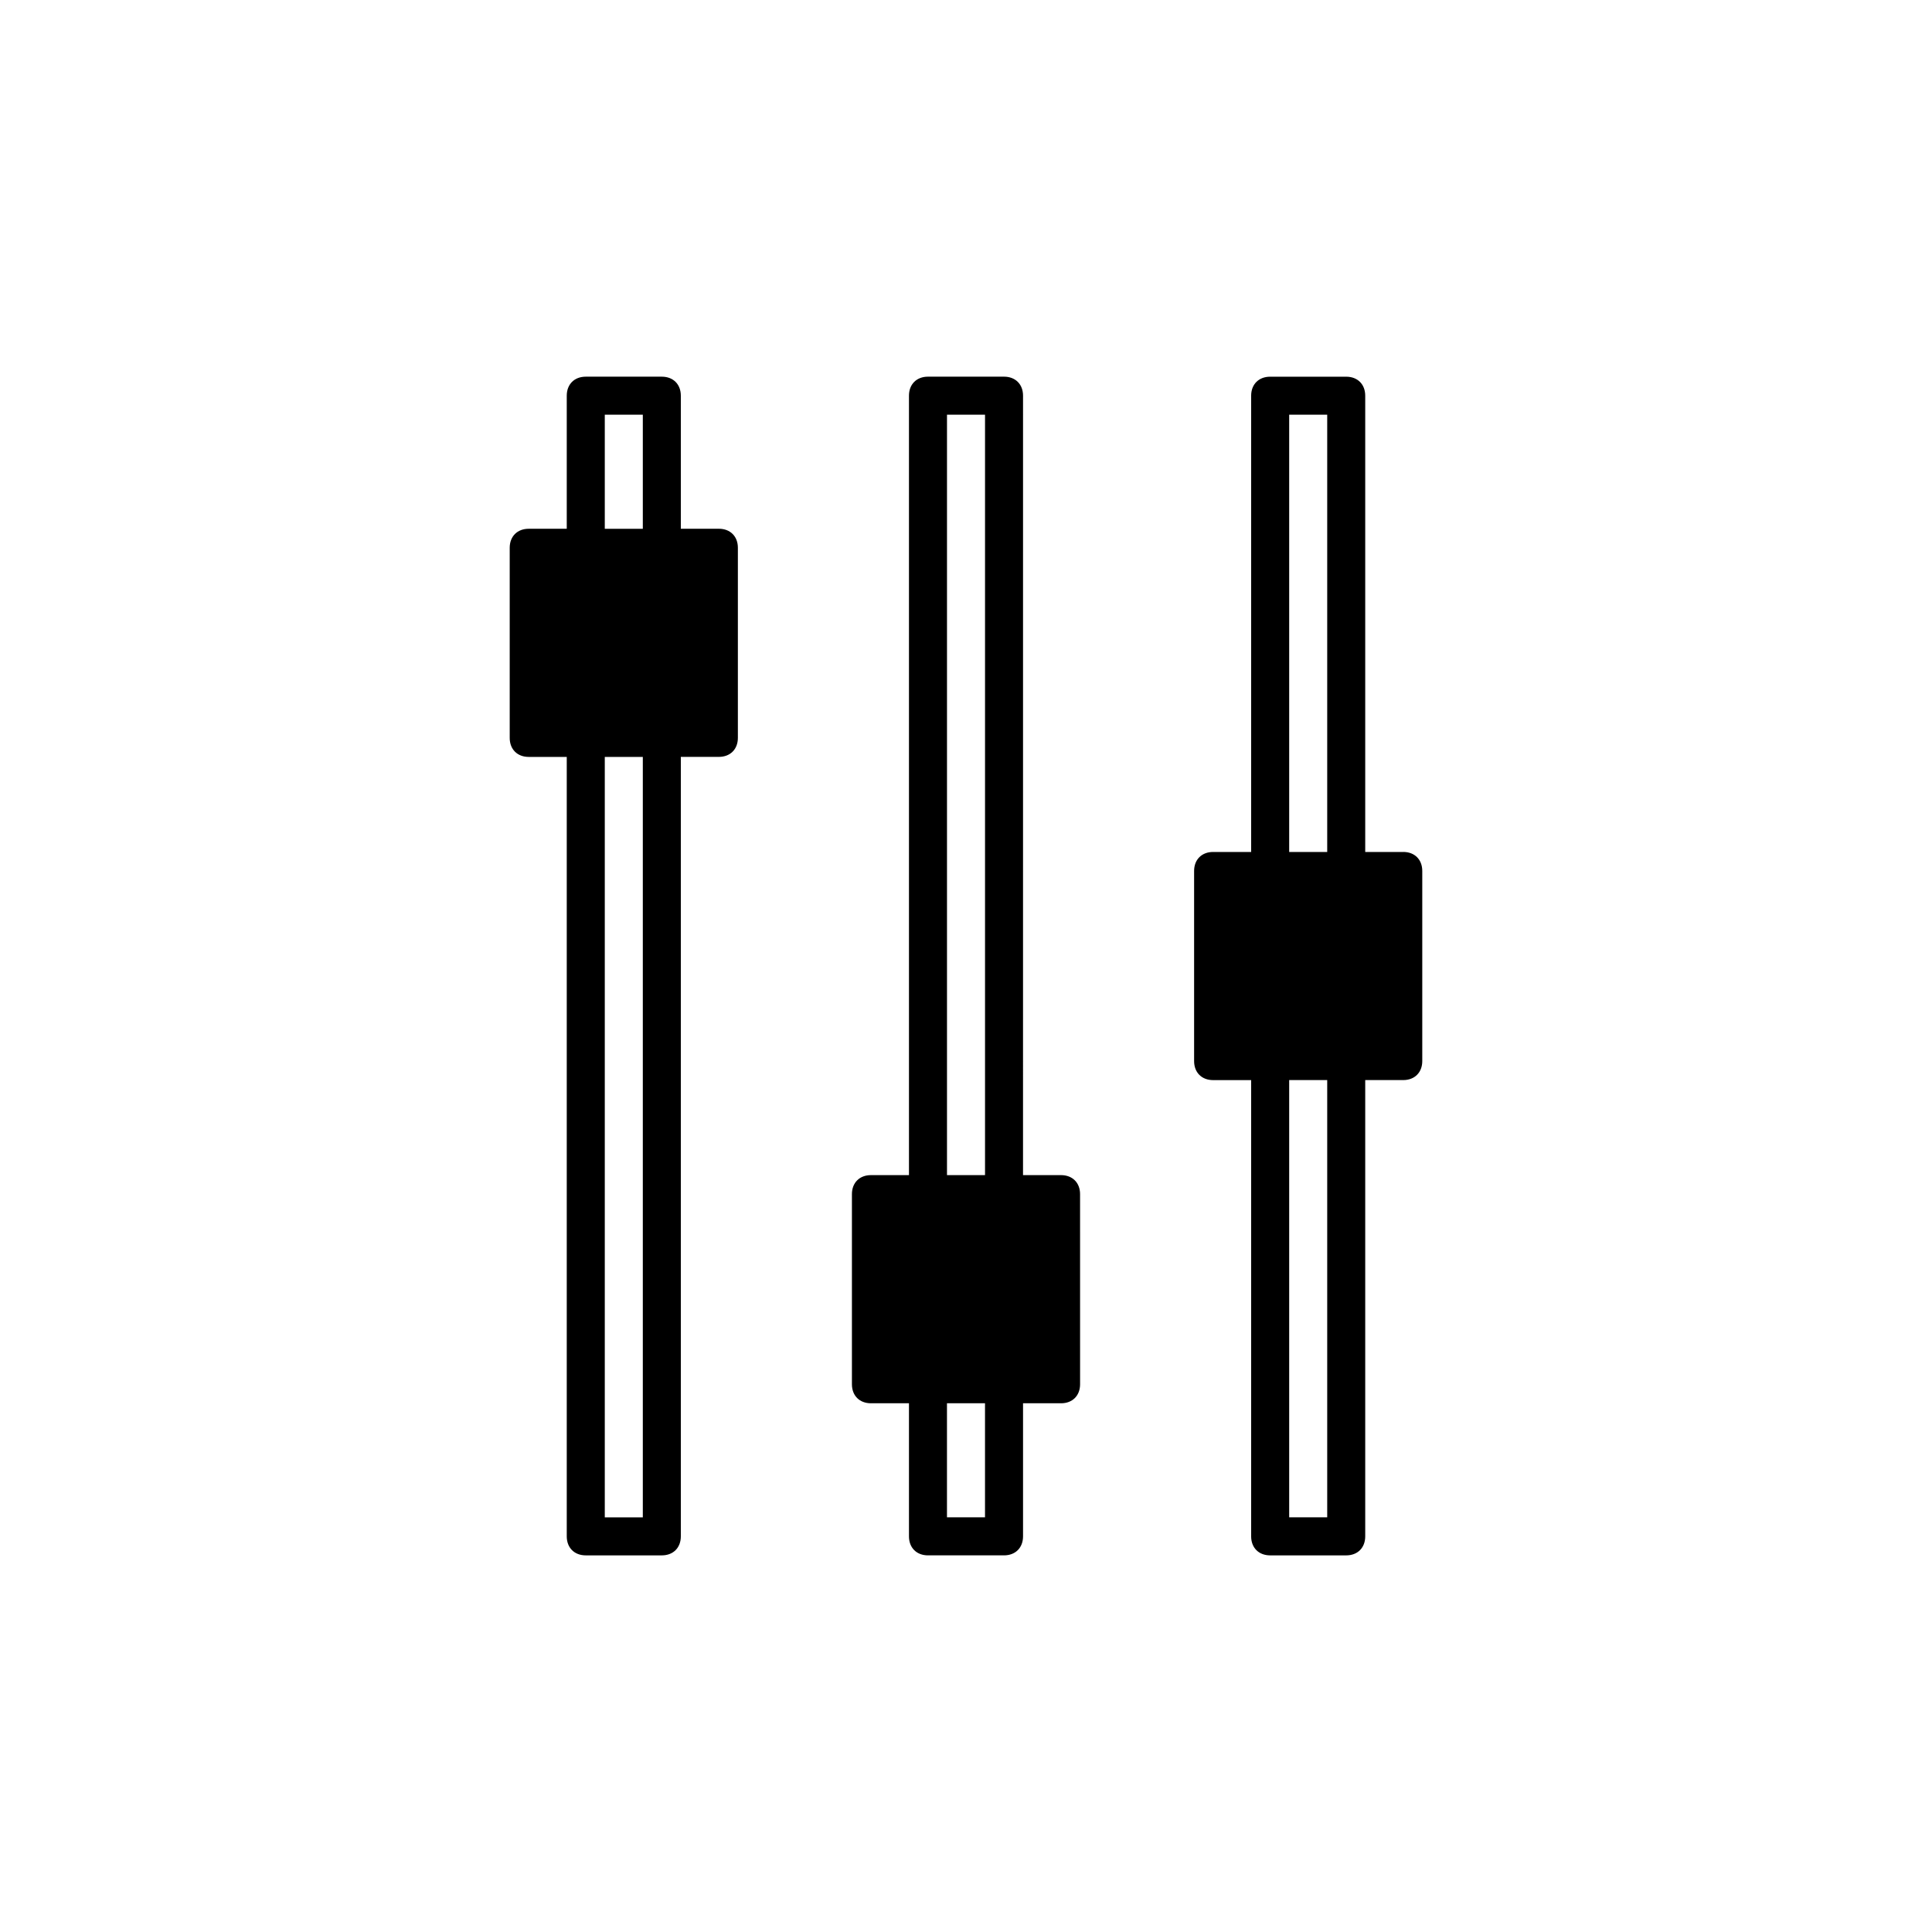 <?xml version="1.0" encoding="UTF-8"?>
<!-- Uploaded to: SVG Repo, www.svgrepo.com, Generator: SVG Repo Mixer Tools -->
<svg fill="#000000" width="800px" height="800px" version="1.1" viewBox="144 144 512 512" xmlns="http://www.w3.org/2000/svg">
 <path d="m425.19 455.42h-10.078l0.004-206.56c0-3.023-2.016-5.039-5.039-5.039h-20.152c-3.023 0-5.039 2.016-5.039 5.039v206.56h-10.078c-3.023 0-5.039 2.016-5.039 5.039v50.383c0 3.023 2.016 5.039 5.039 5.039h10.078v35.266c0 3.023 2.016 5.039 5.039 5.039h20.152c3.023 0 5.039-2.016 5.039-5.039v-35.266h10.078c3.023 0 5.039-2.016 5.039-5.039l-0.004-50.383c0-3.023-2.016-5.039-5.039-5.039zm-30.227-201.52h10.078v201.52h-10.078zm10.074 292.21h-10.078v-30.23h10.078zm110.84-176.33h-10.078v-120.91c0-3.023-2.016-5.039-5.039-5.039h-20.152c-3.023 0-5.039 2.016-5.039 5.039v120.91h-10.078c-3.023 0-5.039 2.016-5.039 5.039v50.383c0 3.023 2.016 5.039 5.039 5.039h10.078v120.91c0 3.023 2.016 5.039 5.039 5.039h20.152c3.023 0 5.039-2.016 5.039-5.039v-120.92h10.078c3.023 0 5.039-2.016 5.039-5.039v-50.379c0-3.023-2.016-5.039-5.039-5.039zm-30.23-115.88h10.078v115.88h-10.078zm10.078 292.21h-10.078v-115.88h10.078zm-161.22-261.98h-10.078v-35.266c0-3.023-2.016-5.039-5.039-5.039h-20.152c-3.023 0-5.039 2.016-5.039 5.039v35.266h-10.078c-3.023 0-5.039 2.016-5.039 5.039v50.383c0 3.023 2.016 5.039 5.039 5.039h10.078v206.56c0 3.023 2.016 5.039 5.039 5.039h20.152c3.023 0 5.039-2.016 5.039-5.039v-206.57h10.078c3.023 0 5.039-2.016 5.039-5.039v-50.379c0-3.023-2.016-5.039-5.039-5.039zm-30.23-30.227h10.078v30.23h-10.078zm10.078 292.21h-10.078v-201.52h10.078z"/>
</svg>